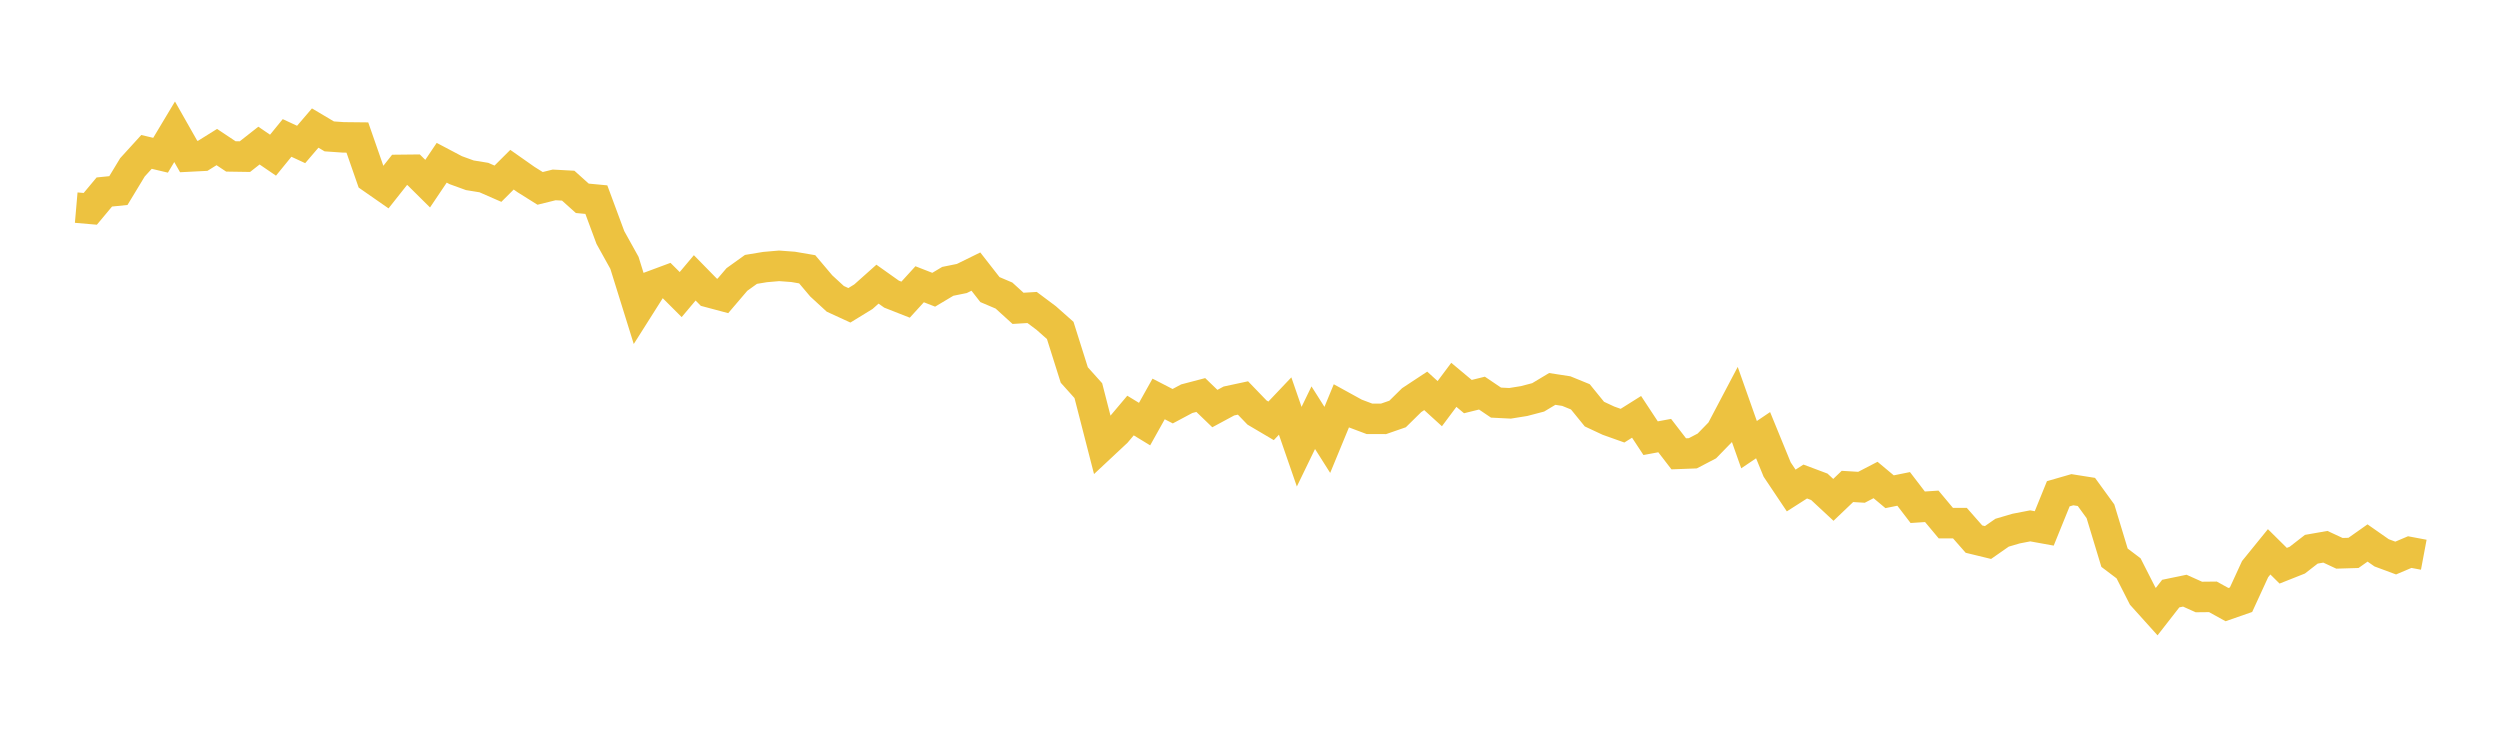 <svg width="164" height="48" xmlns="http://www.w3.org/2000/svg" xmlns:xlink="http://www.w3.org/1999/xlink"><path fill="none" stroke="rgb(237,194,64)" stroke-width="2" d="M5,13.62L5.922,13.7L6.844,12.595L7.766,12.502L8.689,10.977L9.611,9.965L10.533,10.184L11.455,8.644L12.377,10.269L13.299,10.222L14.222,9.647L15.144,10.261L16.066,10.275L16.988,9.551L17.91,10.18L18.832,9.049L19.754,9.477L20.677,8.4L21.599,8.947L22.521,9.011L23.443,9.021L24.365,11.669L25.287,12.311L26.21,11.145L27.132,11.135L28.054,12.048L28.976,10.677L29.898,11.163L30.82,11.498L31.743,11.648L32.665,12.052L33.587,11.132L34.509,11.78L35.431,12.358L36.353,12.13L37.275,12.18L38.198,13.009L39.12,13.096L40.042,15.582L40.964,17.243L41.886,20.204L42.808,18.747L43.731,18.404L44.653,19.324L45.575,18.227L46.497,19.168L47.419,19.414L48.341,18.334L49.263,17.672L50.186,17.519L51.108,17.439L52.03,17.507L52.952,17.665L53.874,18.756L54.796,19.604L55.719,20.028L56.641,19.463L57.563,18.641L58.485,19.295L59.407,19.658L60.329,18.647L61.251,19.007L62.174,18.456L63.096,18.269L64.018,17.816L64.94,18.997L65.862,19.389L66.784,20.227L67.707,20.171L68.629,20.86L69.551,21.677L70.473,24.6L71.395,25.627L72.317,29.216L73.24,28.353L74.162,27.259L75.084,27.821L76.006,26.171L76.928,26.647L77.85,26.155L78.772,25.913L79.695,26.802L80.617,26.305L81.539,26.107L82.461,27.063L83.383,27.607L84.305,26.636L85.228,29.303L86.15,27.401L87.072,28.857L87.994,26.622L88.916,27.129L89.838,27.476L90.76,27.477L91.683,27.157L92.605,26.249L93.527,25.641L94.449,26.48L95.371,25.245L96.293,26.016L97.216,25.788L98.138,26.411L99.06,26.457L99.982,26.309L100.904,26.067L101.826,25.514L102.749,25.656L103.671,26.032L104.593,27.165L105.515,27.596L106.437,27.924L107.359,27.345L108.281,28.745L109.204,28.574L110.126,29.771L111.048,29.736L111.97,29.255L112.892,28.308L113.814,26.558L114.737,29.17L115.659,28.548L116.581,30.8L117.503,32.177L118.425,31.588L119.347,31.934L120.269,32.791L121.192,31.91L122.114,31.966L123.036,31.487L123.958,32.258L124.88,32.072L125.802,33.276L126.725,33.215L127.647,34.318L128.569,34.316L129.491,35.365L130.413,35.589L131.335,34.946L132.257,34.675L133.18,34.497L134.102,34.664L135.024,32.391L135.946,32.125L136.868,32.271L137.79,33.541L138.713,36.586L139.635,37.283L140.557,39.098L141.479,40.122L142.401,38.939L143.323,38.748L144.246,39.163L145.168,39.153L146.09,39.662L147.012,39.341L147.934,37.336L148.856,36.2L149.778,37.112L150.701,36.746L151.623,36.03L152.545,35.868L153.467,36.297L154.389,36.27L155.311,35.62L156.234,36.265L157.156,36.608L158.078,36.217L159,36.39"></path></svg>